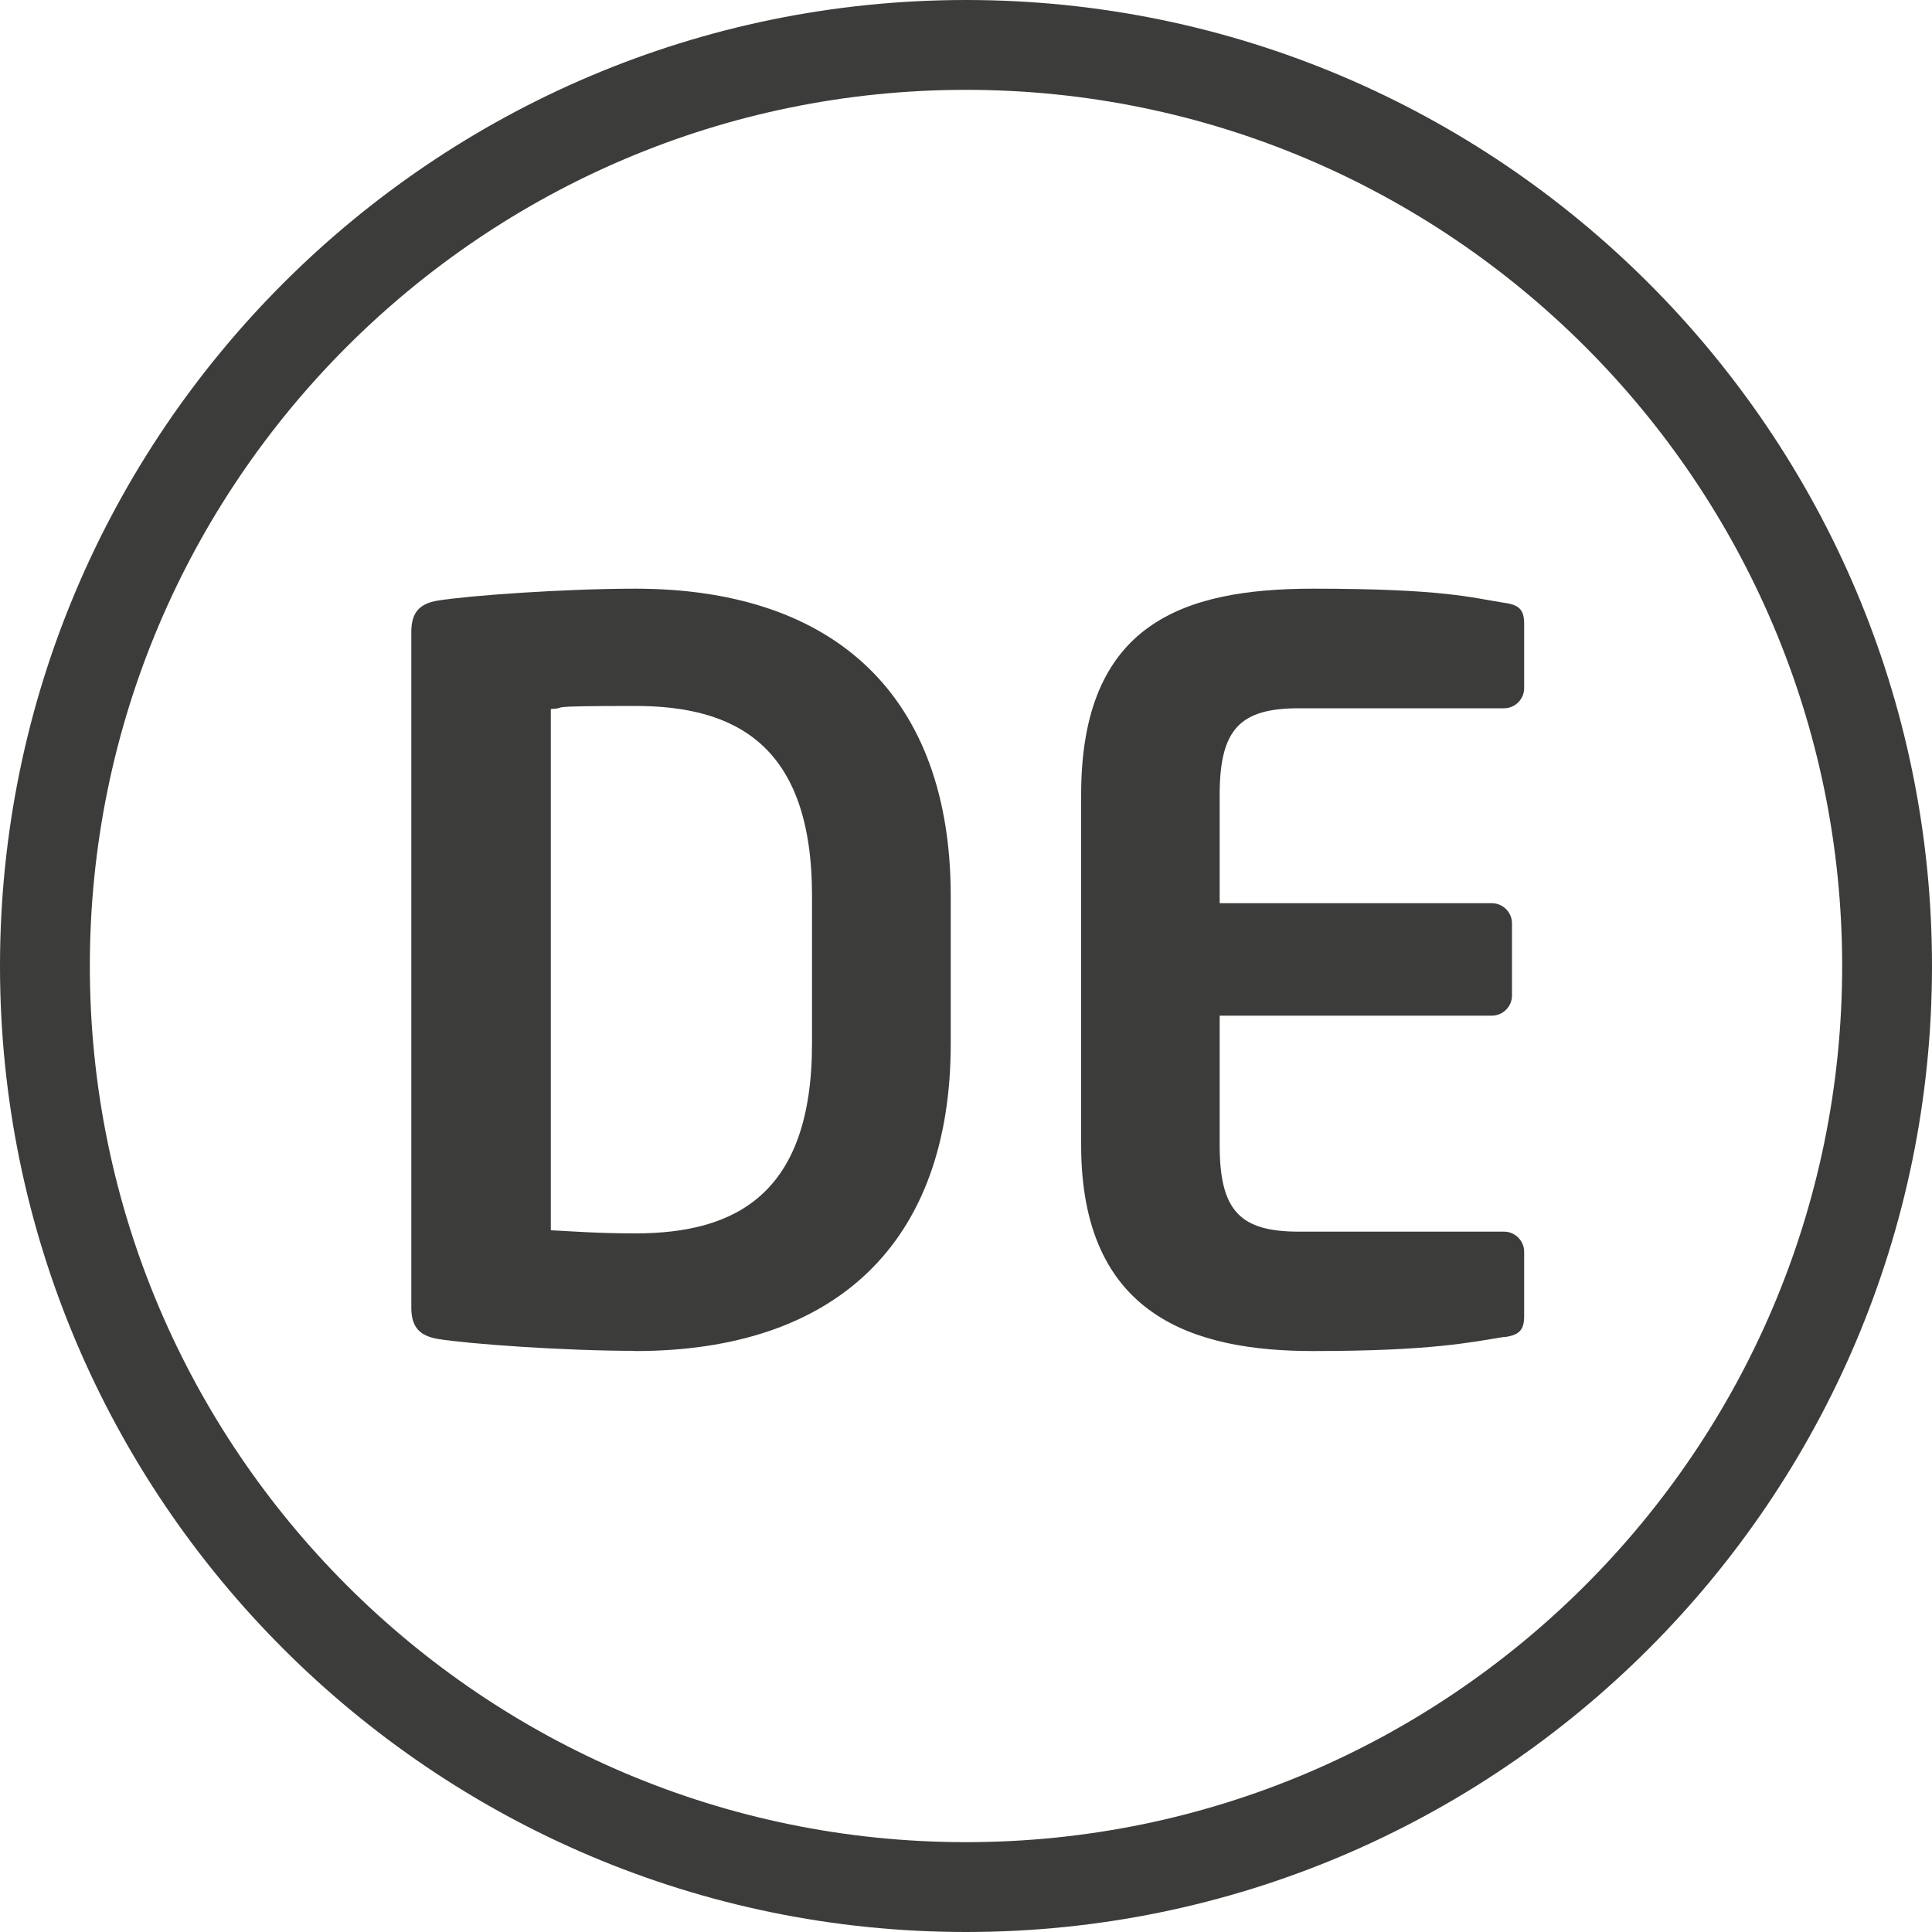 <?xml version="1.0" encoding="UTF-8"?>
<svg id="Ebene_1" data-name="Ebene 1" xmlns="http://www.w3.org/2000/svg" version="1.1" viewBox="0 0 1000 1000">
  <defs>
    <style>
      .cls-1 {
        fill: #3c3c3b;
        stroke-width: 0px;
      }
    </style>
  </defs>
  <path class="cls-1" d="M500,1000C224.3,1000,0,775.7,0,500S224.3,0,500,0s500,224.3,500,500-224.3,500-500,500ZM500,46.5c-250,0-453.5,203.4-453.5,453.5s203.4,453.5,453.5,453.5,453.5-203.4,453.5-453.5S750,46.5,500,46.5Z"/>
  <g>
    <path class="cls-1" d="M328.8,699.2c-36.9,0-86.8-3.6-102.4-6.2-8.8-1.6-13.5-5.7-13.5-16.1v-349.9c0-10.4,4.7-14.6,13.5-16.1,15.6-2.6,65.5-6.2,102.4-6.2,104,0,163.3,56.2,163.3,159.1v76.4c0,102.9-59.3,159.1-163.3,159.1ZM420.3,463.7c0-78-39.5-98.3-91.5-98.3s-32.8,1-43.7,1.6v269.8c10.9.5,24.4,1.6,43.7,1.6,52,0,91.5-20.3,91.5-98.3v-76.4Z"/>
    <path class="cls-1" d="M778.5,692c-16.6,2.6-36.9,7.3-98.8,7.3s-120.1-18.2-120.1-106.6v-181.4c0-88.4,52.5-106.6,120.1-106.6s82.1,4.7,98.8,7.3c7.8,1,10.4,3.6,10.4,10.9v33.3c0,5.7-4.7,10.4-10.4,10.4h-106.1c-30.2,0-41.1,10.4-41.1,44.7v56.2h140.9c5.7,0,10.4,4.7,10.4,10.4v37.4c0,5.7-4.7,10.4-10.4,10.4h-140.9v67.1c0,34.3,10.9,44.7,41.1,44.7h106.1c5.7,0,10.4,4.7,10.4,10.4v33.3c0,7.3-2.6,9.9-10.4,10.9Z"/>
  </g>
</svg>